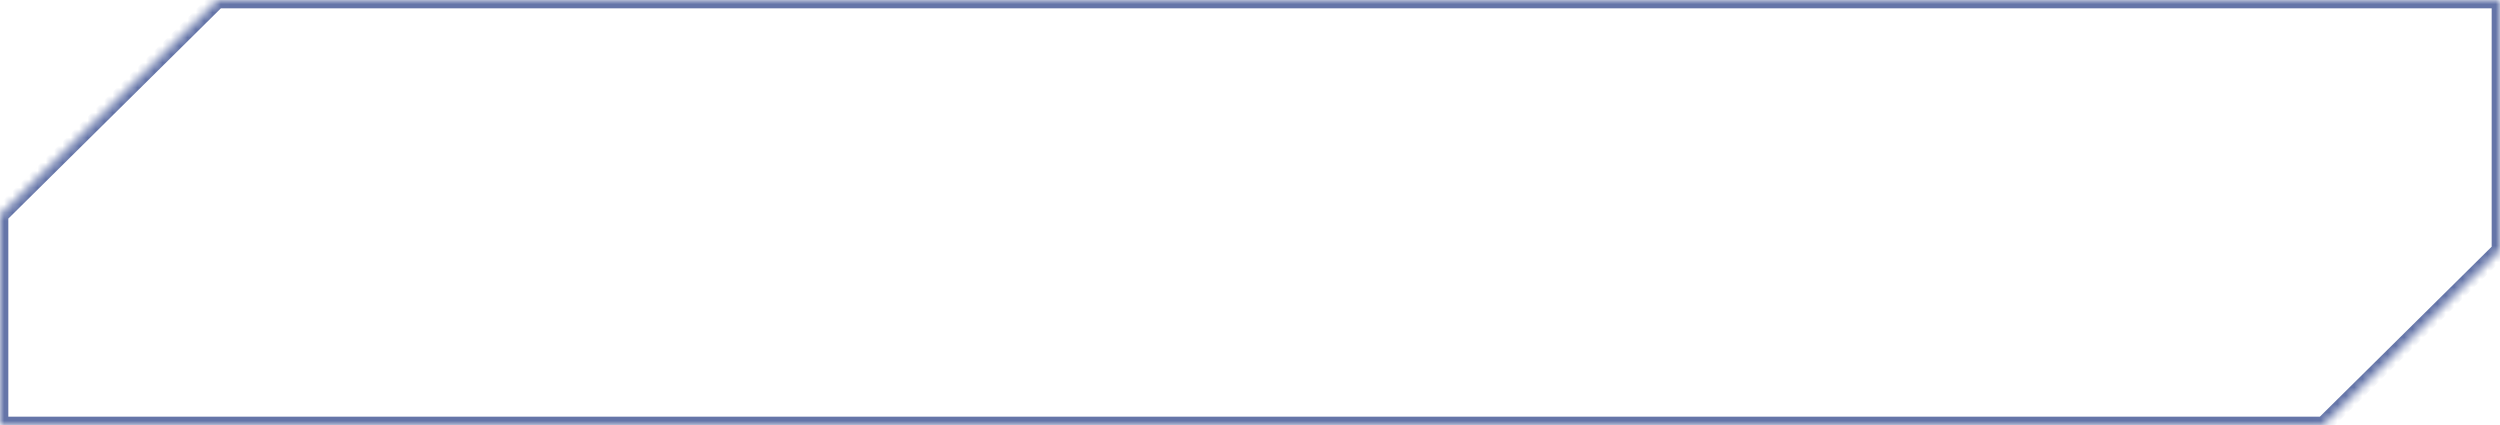 <?xml version="1.0" encoding="UTF-8"?> <svg xmlns="http://www.w3.org/2000/svg" width="300" height="51" viewBox="0 0 300 51" fill="none"><mask id="path-1-inside-1_95_1377" fill="white"><path fill-rule="evenodd" clip-rule="evenodd" d="M0 51V25.813L26.093 0H300V30.022L278.795 51H0Z"></path></mask><path d="M0 25.813L-0.703 25.102L-1 25.396V25.813H0ZM0 51H-1V52H0V51ZM26.093 0V-1H25.682L25.39 -0.711L26.093 0ZM300 0H301V-1H300V0ZM300 30.022L300.703 30.733L301 30.44V30.022H300ZM278.795 51V52H279.206L279.498 51.711L278.795 51ZM-1 25.813V51H1V25.813H-1ZM25.39 -0.711L-0.703 25.102L0.703 26.524L26.797 0.711L25.39 -0.711ZM300 -1H26.093V1H300V-1ZM301 30.022V0H299V30.022H301ZM279.498 51.711L300.703 30.733L299.297 29.311L278.092 50.289L279.498 51.711ZM0 52H278.795V50H0V52Z" fill="#6575A8" mask="url(#path-1-inside-1_95_1377)"></path></svg> 